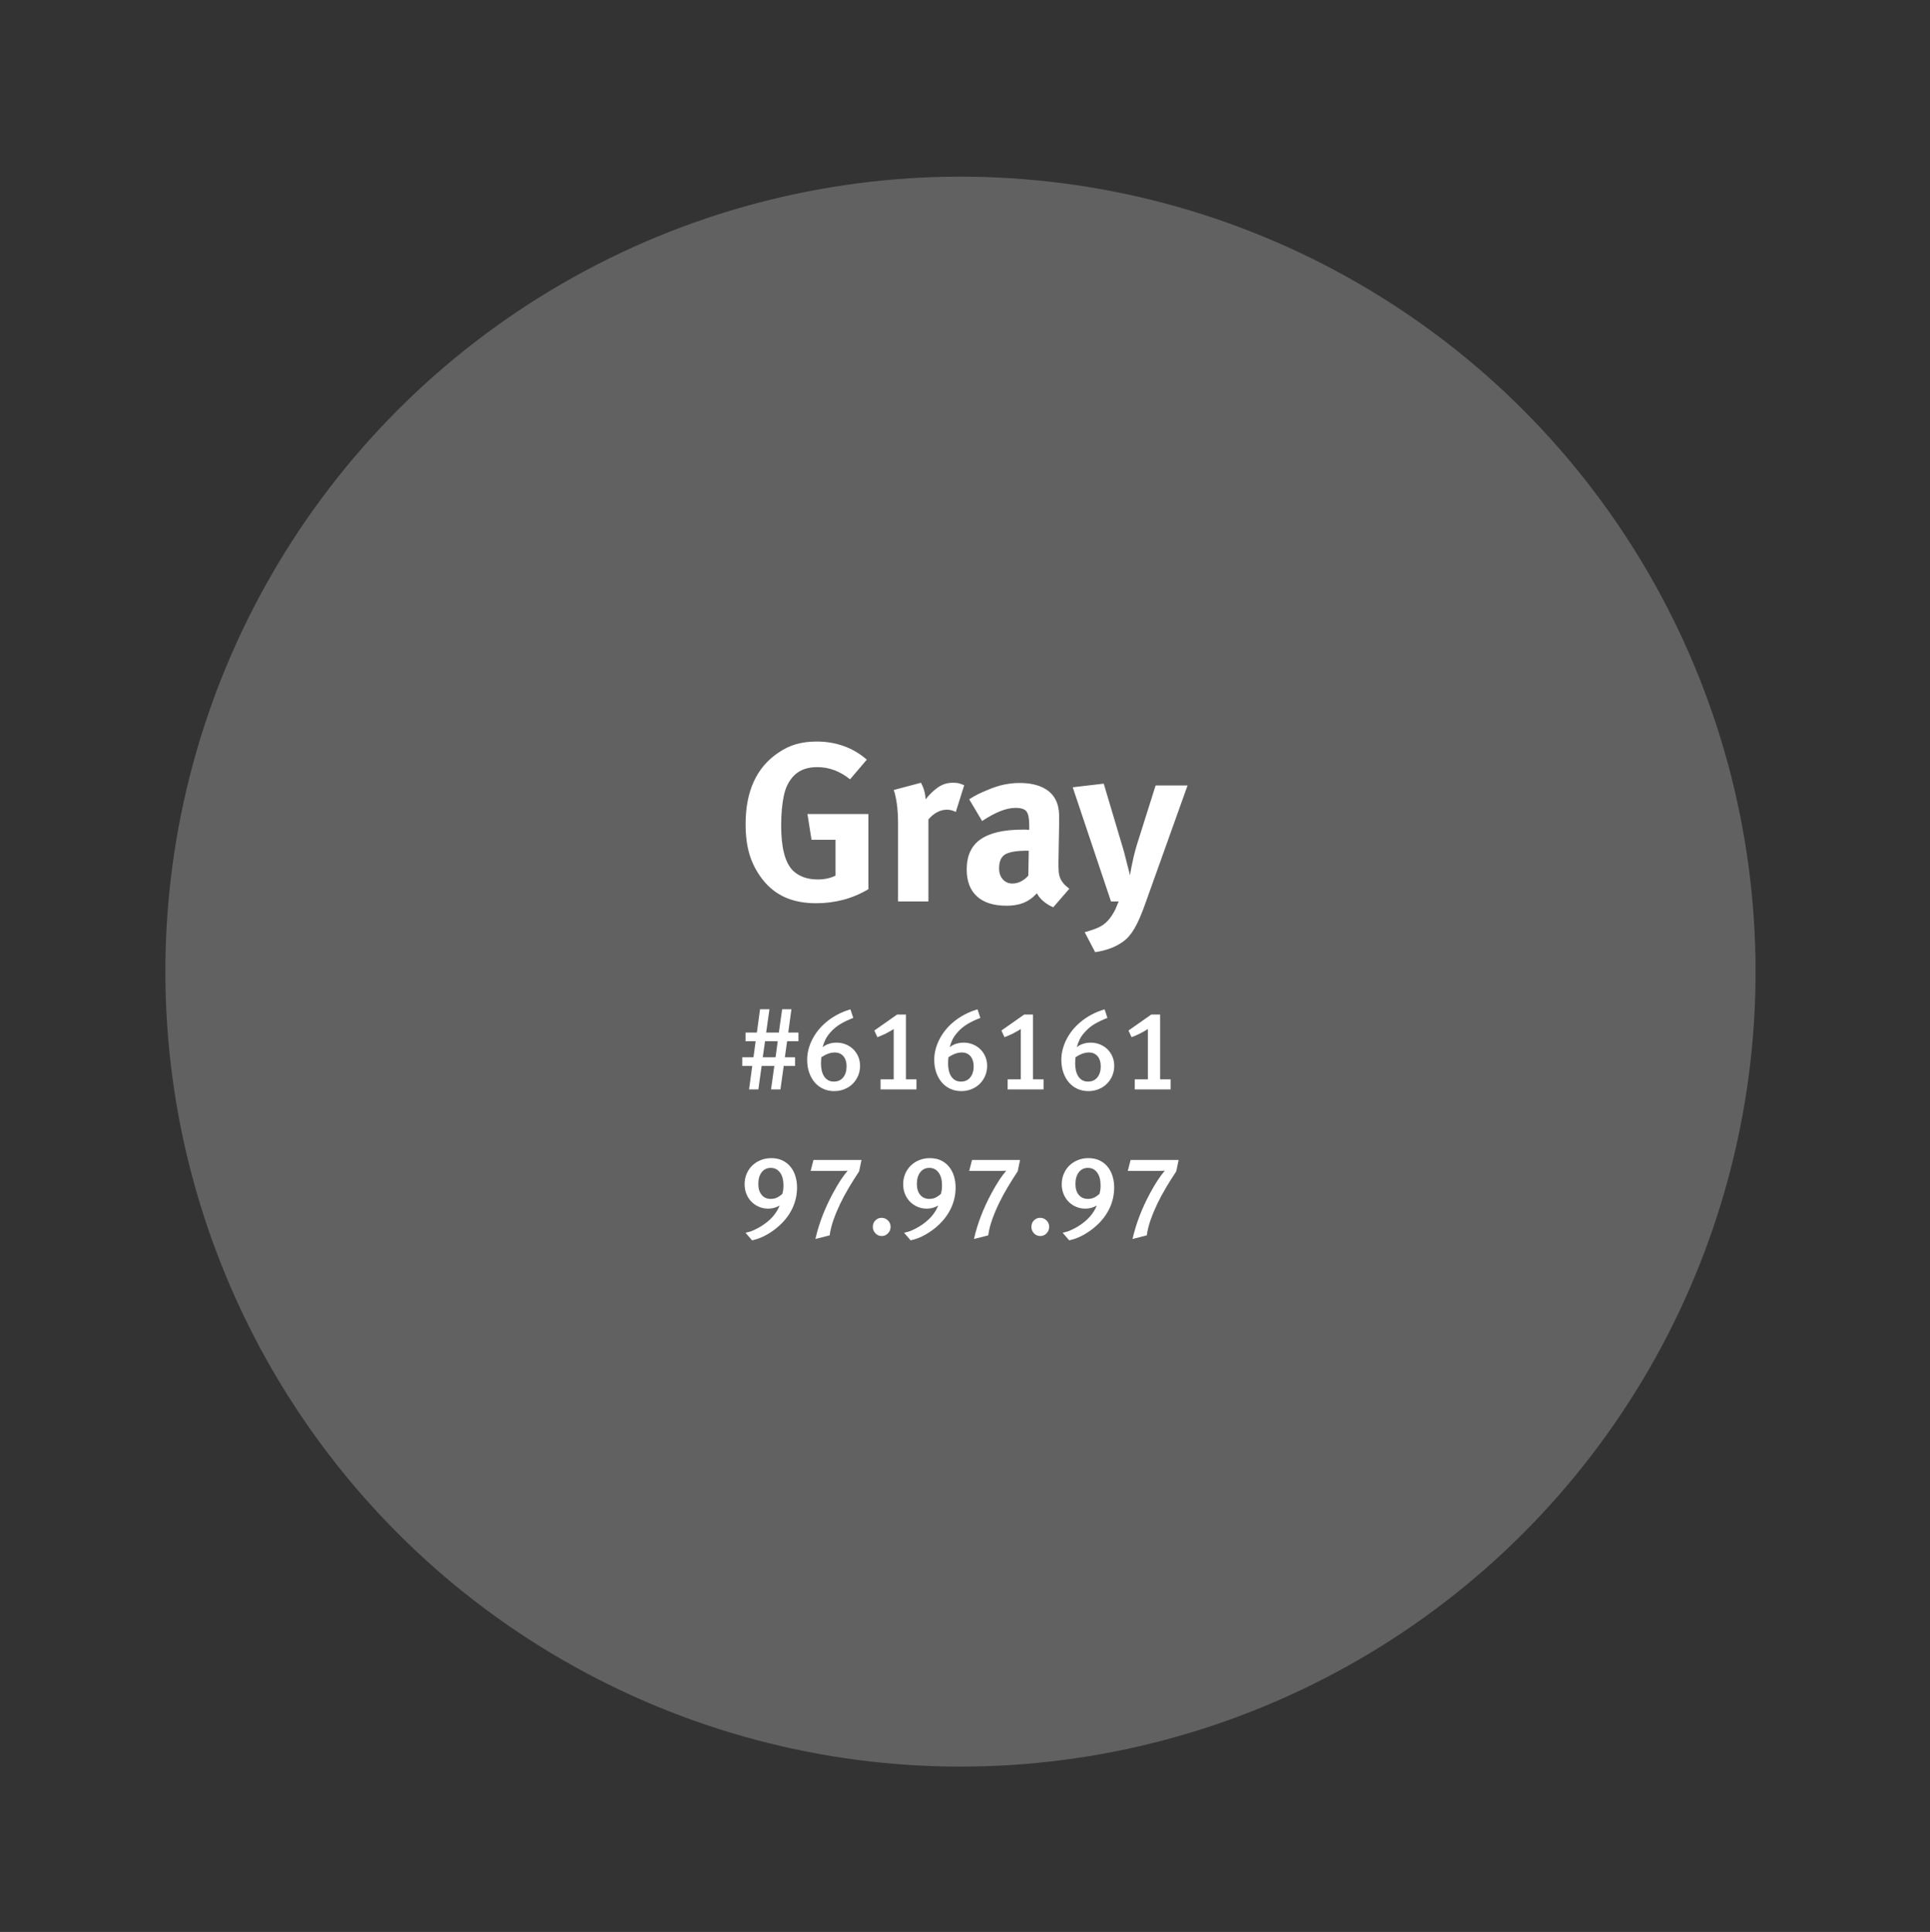 <?xml version="1.0" encoding="utf-8"?>
<svg xmlns="http://www.w3.org/2000/svg" height="853" viewBox="0 0 852 853" width="852">
  <rect x="0" y="0" width="852" height="853" fill="#333333" stroke="none"/>
  <g fill="none" fill-rule="evenodd">
    <circle cx="424" cy="429" fill="#616161" r="351"/>
    <g fill="#fff" fill-rule="nonzero" transform="translate(324 299)">
      <path d="m59.35 93.6c-3.6 2.133-7.317 3.7-11.15 4.7s-7.817 1.5-11.95 1.5c-5.2 0-9.75-.867-13.65-2.6s-7.25-4.4-10.05-8c-2.533-3.267-4.4-6.833-5.6-10.7-1.2-3.867-1.8-8.4-1.8-13.6 0-14.6 4.833-25.133 14.5-31.6 2.533-1.733 5.15-2.983 7.85-3.75s5.717-1.15 9.05-1.15c4.2 0 8.167.667 11.9 2s7.133 3.333 10.2 6l-7.4 8.7c-4.4-3.6-9.233-5.4-14.5-5.4-4.2 0-7.533 1.167-10 3.5-2.333 2.267-3.9 5.267-4.7 9s-1.2 8.2-1.2 13.4c0 9.733 1.733 16.333 5.2 19.8 2.733 2.6 6.367 3.9 10.9 3.9 3.067 0 5.7-.567 7.9-1.7v-15.8h-10.6l-1.8-11.4h26.9zm38.6-34.1c-1.267-.667-2.567-1-3.9-1-3 0-5.733 1.433-8.2 4.3v36.2h-13.4v-34.2c0-3.467-.183-6.467-.55-9s-.817-4.533-1.35-6l12-3.2c1.2 2.133 1.9 4.567 2.1 7.3 1.467-1.933 3.2-3.633 5.2-5.1s4.267-2.2 6.8-2.2c1 0 1.817.067 2.45.2s1.483.433 2.55.9zm43 42.1c-1.533-.667-2.95-1.533-4.25-2.6-1.3-1.067-2.283-2.267-2.95-3.6-.533.533-1.05 1.033-1.55 1.5-.5.467-1.017.867-1.55 1.2-2.6 1.867-6.033 2.8-10.3 2.8-5.733 0-10.1-1.383-13.1-4.15s-4.5-6.717-4.5-11.85c0-6.067 2.05-10.517 6.15-13.35 4.1-2.833 10.25-4.25 18.45-4.25h1.5c.467 0 .967.033 1.5.1v-2.1c0-2.867-.383-4.85-1.15-5.95-.767-1.1-2.383-1.65-4.85-1.65-2.133 0-4.433.5-6.9 1.5s-5.1 2.433-7.9 4.3l-5.7-9.6c1.333-.867 2.6-1.6 3.8-2.2s2.7-1.267 4.5-2c2.533-1.067 4.917-1.833 7.15-2.3 2.233-.467 4.517-.7 6.85-.7 4.333 0 7.917.767 10.75 2.3 2.833 1.533 4.75 3.733 5.75 6.6.2.533.35 1.05.45 1.55.1.5.2 1.083.3 1.75.1.667.15 1.467.15 2.4v3.5l-.3 17.2c0 1.4.033 2.617.1 3.65s.267 1.983.6 2.85.817 1.683 1.45 2.45c.633.767 1.517 1.583 2.65 2.45zm-11.4-25c-4.667 0-7.917.533-9.75 1.6-1.833 1.067-2.75 3.133-2.75 6.2 0 2.0.55 3.617 1.65 4.85 1.1 1.233 2.517 1.85 4.25 1.85 1.267 0 2.5-.3 3.7-.9 1.2-.6 2.3-1.467 3.3-2.6l.2-11zm52.1 23.2c-.867 2.467-1.7 4.617-2.5 6.45s-1.583 3.4-2.35 4.7c-.767 1.3-1.55 2.417-2.35 3.35s-1.667 1.733-2.6 2.4c-1.733 1.267-3.65 2.283-5.75 3.05-2.1.767-4.317 1.317-6.65 1.65l-4.6-8.8c1.467-.4 2.967-.883 4.5-1.45s2.8-1.217 3.8-1.95c1.4-1 2.667-2.4 3.8-4.2.333-.533.617-1 .85-1.4.233-.4.45-.817.65-1.25.2-.433.4-.917.6-1.45s.467-1.167.8-1.9h-3.4l-16.9-50.4 13.7-1.6 8.9 29.9 2.7 10.6c0-.067.05-.417.15-1.05.1-.633.233-1.367.4-2.2.167-.833.35-1.717.55-2.65s.367-1.7.5-2.3c.2-.867.483-1.967.85-3.3.367-1.333.75-2.6 1.15-3.8l7.7-24.4h14.1z"/>
      <path d="m23.475 160.75-1 7.05h4.5v3.85h-5l-1.45 10.35h-4.15l1.45-10.35h-5.6l-1.45 10.35h-4.1l1.4-10.35h-4.4v-3.85h4.95l.95-7.05h-4.45v-3.85h5l1.4-10.3h4.15l-1.45 10.3h5.6l1.45-10.3h4.1l-1.4 10.3h4.5v3.85zm-9.75 0-1 7.05h5.65l.95-7.05zm41.95 10.85c0 1.567-.292 3.033-.875 4.4-.583 1.367-1.383 2.55-2.4 3.55-1.017 1-2.225 1.783-3.625 2.35s-2.9.85-4.5.85c-1.767 0-3.383-.333-4.85-1s-2.725-1.617-3.775-2.85c-1.05-1.233-1.867-2.692-2.45-4.375-.583-1.683-.875-3.558-.875-5.625 0-1.567.2-3.108.6-4.625.4-1.517.958-2.975 1.675-4.375.717-1.4 1.567-2.717 2.55-3.95.983-1.233 2.058-2.35 3.225-3.35 1.567-1.367 3.3-2.558 5.2-3.575s3.85-1.808 5.85-2.375l1.25 3.8c-2.0.733-3.875 1.617-5.625 2.65-1.75 1.033-3.292 2.333-4.625 3.9-.467.533-.858 1.033-1.175 1.5-.317.467-.6.95-.85 1.45-.25.5-.475 1.025-.675 1.575s-.4 1.175-.6 1.875c.767-.667 1.692-1.175 2.775-1.525 1.083-.35 2.225-.525 3.425-.525 1.433 0 2.783.258 4.05.775s2.367 1.233 3.3 2.15 1.667 2 2.2 3.25.8 2.608.8 4.075zm-5.95.1c0-.8-.108-1.567-.325-2.3-.217-.733-.542-1.375-.975-1.925s-.975-.983-1.625-1.3c-.65-.317-1.425-.475-2.325-.475-1.833 0-3.8.7-5.9 2.1-.033.433-.067.892-.1 1.375s-.05.958-.05 1.425c0 .933.092 1.867.275 2.8.183.933.492 1.783.925 2.55s1.017 1.392 1.75 1.875 1.65.725 2.75.725c1.733 0 3.1-.617 4.1-1.85 1-1.233 1.5-2.9 1.5-5zm15 10.3v-4.45h5.8v-22.2c-.267.167-.733.45-1.4.85s-1.333.767-2 1.1-1.392.667-2.175 1c-.783.333-1.325.55-1.625.65l-1.35-2.95 10.05-7.05h3.9v28.6h4.65v4.45zm47.05-10.4c0 1.567-.292 3.033-.875 4.4s-1.383 2.55-2.4 3.55-2.225 1.783-3.625 2.35-2.9.85-4.5.85c-1.767 0-3.383-.333-4.85-1s-2.725-1.617-3.775-2.85c-1.05-1.233-1.867-2.692-2.45-4.375-.583-1.683-.875-3.558-.875-5.625 0-1.567.2-3.108.6-4.625.4-1.517.958-2.975 1.675-4.375.717-1.4 1.567-2.717 2.55-3.95.983-1.233 2.058-2.35 3.225-3.35 1.567-1.367 3.3-2.558 5.2-3.575 1.9-1.017 3.85-1.808 5.85-2.375l1.25 3.8c-2.0.733-3.875 1.617-5.625 2.65-1.75 1.033-3.292 2.333-4.625 3.9-.467.533-.858 1.033-1.175 1.5-.317.467-.6.95-.85 1.45-.25.5-.475 1.025-.675 1.575s-.4 1.175-.6 1.875c.767-.667 1.692-1.175 2.775-1.525 1.083-.35 2.225-.525 3.425-.525 1.433 0 2.783.258 4.05.775s2.367 1.233 3.3 2.15 1.667 2 2.2 3.25.8 2.608.8 4.075zm-5.95.1c0-.8-.108-1.567-.325-2.3s-.542-1.375-.975-1.925c-.433-.55-.975-.983-1.625-1.3s-1.425-.475-2.325-.475c-1.833 0-3.8.7-5.9 2.1-.033.433-.067.892-.1 1.375s-.05.958-.05 1.425c0 .933.092 1.867.275 2.8.183.933.492 1.783.925 2.55s1.017 1.392 1.75 1.875 1.65.725 2.75.725c1.733 0 3.1-.617 4.1-1.85 1-1.233 1.5-2.9 1.5-5zm15 10.3v-4.45h5.8v-22.2c-.267.167-.733.45-1.4.85s-1.333.767-2 1.1-1.392.667-2.175 1-1.325.55-1.625.65l-1.35-2.95 10.05-7.05h3.9v28.6h4.65v4.45zm47.05-10.4c0 1.567-.292 3.033-.875 4.4s-1.383 2.55-2.4 3.55-2.225 1.783-3.625 2.35-2.9.85-4.5.85c-1.767 0-3.383-.333-4.85-1s-2.725-1.617-3.775-2.85c-1.05-1.233-1.867-2.692-2.45-4.375s-.875-3.558-.875-5.625c0-1.567.2-3.108.6-4.625.4-1.517.958-2.975 1.675-4.375s1.567-2.717 2.55-3.95c.983-1.233 2.058-2.35 3.225-3.35 1.567-1.367 3.3-2.558 5.2-3.575 1.9-1.017 3.85-1.808 5.85-2.375l1.25 3.8c-2.0.733-3.875 1.617-5.625 2.65-1.75 1.033-3.292 2.333-4.625 3.9-.467.533-.858 1.033-1.175 1.5s-.6.95-.85 1.45-.475 1.025-.675 1.575-.4 1.175-.6 1.875c.767-.667 1.692-1.175 2.775-1.525s2.225-.525 3.425-.525c1.433 0 2.783.258 4.05.775s2.367 1.233 3.3 2.15 1.667 2 2.2 3.25.8 2.608.8 4.075zm-5.95.1c0-.8-.108-1.567-.325-2.3s-.542-1.375-.975-1.925c-.433-.55-.975-.983-1.625-1.3s-1.425-.475-2.325-.475c-1.833 0-3.8.7-5.9 2.1-.033.433-.067.892-.1 1.375-.033.483-.05.958-.05 1.425 0 .933.092 1.867.275 2.8s.492 1.783.925 2.55c.433.767 1.017 1.392 1.75 1.875s1.65.725 2.75.725c1.733 0 3.1-.617 4.1-1.85 1-1.233 1.5-2.9 1.5-5zm15 10.3v-4.45h5.8v-22.2c-.267.167-.733.45-1.4.85s-1.333.767-2 1.1-1.392.667-2.175 1-1.325.55-1.625.65l-1.35-2.95 10.05-7.05h3.9v28.6h4.65v4.45zm-149.075 43.3c0 3.133-.642 6.108-1.925 8.925-1.283 2.817-3.158 5.375-5.625 7.675-1.667 1.567-3.575 2.967-5.725 4.2-2.15 1.233-4.342 2.083-6.575 2.55l-2.9-3.35c.767-.167 1.45-.342 2.05-.525s1.267-.458 2-.825c1.967-.9 3.825-2.058 5.575-3.475 1.75-1.417 3.158-3.008 4.225-4.775.433-.7.833-1.5 1.2-2.4-.833.467-1.658.808-2.475 1.025-.817.217-1.658.325-2.525.325-1.5 0-2.883-.275-4.15-.825s-2.367-1.3-3.3-2.25-1.667-2.083-2.2-3.4-.8-2.758-.8-4.325c0-1.633.3-3.158.9-4.575.6-1.417 1.425-2.633 2.475-3.65s2.292-1.817 3.725-2.4 2.983-.875 4.65-.875c1.9 0 3.558.342 4.975 1.025 1.417.683 2.6 1.617 3.55 2.8.95 1.183 1.667 2.558 2.15 4.125.483 1.567.725 3.233.725 5zm-6-.95c0-2.4-.508-4.283-1.525-5.65-1.017-1.367-2.375-2.05-4.075-2.05-1.667 0-3 .642-4 1.925s-1.5 3.008-1.5 5.175c0 2.033.492 3.642 1.475 4.825.983 1.183 2.325 1.775 4.025 1.775.967 0 1.842-.175 2.625-.525.783-.35 1.608-.908 2.475-1.675.2-.733.333-1.367.4-1.9s.1-1.167.1-1.9zm33.4-6.15c-1.533 2.3-3.017 4.65-4.45 7.05s-2.75 4.85-3.95 7.35c-1.1 2.3-2.067 4.625-2.9 6.975s-1.4 4.642-1.7 6.875l-6.3 1.6c.8-3.5 1.842-6.908 3.125-10.225 1.283-3.317 2.775-6.558 4.475-9.725 1.267-2.367 2.433-4.358 3.5-5.975s2.117-3.025 3.15-4.225c-.167 0-.575.017-1.225.05-.65.033-1.292.05-1.925.05h-13.2l1.25-4.85h21.2zm13.9 24.45c0 1.133-.383 2.1-1.15 2.9s-1.683 1.2-2.75 1.2c-1.1 0-2.033-.4-2.8-1.2s-1.15-1.767-1.15-2.9c0-1.1.375-2.033 1.125-2.8.75-.767 1.658-1.15 2.725-1.15 1.1 0 2.042.383 2.825 1.15.783.767 1.175 1.7 1.175 2.8zm28.7-17.35c0 3.133-.642 6.108-1.925 8.925-1.283 2.817-3.158 5.375-5.625 7.675-1.667 1.567-3.575 2.967-5.725 4.2-2.15 1.233-4.342 2.083-6.575 2.55l-2.9-3.35c.767-.167 1.45-.342 2.05-.525s1.267-.458 2-.825c1.967-.9 3.825-2.058 5.575-3.475 1.75-1.417 3.158-3.008 4.225-4.775.433-.7.833-1.5 1.2-2.4-.833.467-1.658.808-2.475 1.025-.817.217-1.658.325-2.525.325-1.5 0-2.883-.275-4.15-.825s-2.367-1.3-3.3-2.25-1.667-2.083-2.2-3.4-.8-2.758-.8-4.325c0-1.633.3-3.158.9-4.575.6-1.417 1.425-2.633 2.475-3.65 1.05-1.017 2.292-1.817 3.725-2.4s2.983-.875 4.65-.875c1.9 0 3.558.342 4.975 1.025 1.417.683 2.6 1.617 3.55 2.8.95 1.183 1.667 2.558 2.15 4.125.483 1.567.725 3.233.725 5zm-6-.95c0-2.4-.508-4.283-1.525-5.65-1.017-1.367-2.375-2.05-4.075-2.05-1.667 0-3 .642-4 1.925s-1.5 3.008-1.5 5.175c0 2.033.492 3.642 1.475 4.825.983 1.183 2.325 1.775 4.025 1.775.967 0 1.842-.175 2.625-.525.783-.35 1.608-.908 2.475-1.675.2-.733.333-1.367.4-1.9s.1-1.167.1-1.9zm33.4-6.15c-1.533 2.3-3.017 4.65-4.45 7.05-1.433 2.4-2.75 4.85-3.95 7.35-1.1 2.3-2.067 4.625-2.9 6.975-.833 2.35-1.4 4.642-1.7 6.875l-6.3 1.6c.8-3.5 1.842-6.908 3.125-10.225s2.775-6.558 4.475-9.725c1.267-2.367 2.433-4.358 3.5-5.975s2.117-3.025 3.15-4.225c-.167 0-.575.017-1.225.05s-1.292.05-1.925.05h-13.2l1.25-4.85h21.2zm13.9 24.45c0 1.133-.383 2.1-1.15 2.9-.767.8-1.683 1.2-2.75 1.2-1.1 0-2.033-.4-2.8-1.2-.767-.8-1.15-1.767-1.15-2.9 0-1.1.375-2.033 1.125-2.8.75-.767 1.658-1.15 2.725-1.15 1.1 0 2.042.383 2.825 1.15.783.767 1.175 1.7 1.175 2.8zm28.7-17.35c0 3.133-.642 6.108-1.925 8.925s-3.158 5.375-5.625 7.675c-1.667 1.567-3.575 2.967-5.725 4.2-2.15 1.233-4.342 2.083-6.575 2.55l-2.9-3.35c.767-.167 1.45-.342 2.05-.525s1.267-.458 2-.825c1.967-.9 3.825-2.058 5.575-3.475s3.158-3.008 4.225-4.775c.433-.7.833-1.5 1.2-2.4-.833.467-1.658.808-2.475 1.025s-1.658.325-2.525.325c-1.5 0-2.883-.275-4.15-.825s-2.367-1.3-3.3-2.25-1.667-2.083-2.2-3.4-.8-2.758-.8-4.325c0-1.633.3-3.158.9-4.575.6-1.417 1.425-2.633 2.475-3.65s2.292-1.817 3.725-2.4c1.433-.583 2.983-.875 4.65-.875 1.9 0 3.558.342 4.975 1.025s2.6 1.617 3.55 2.8 1.667 2.558 2.15 4.125.725 3.233.725 5zm-6-.95c0-2.4-.508-4.283-1.525-5.65s-2.375-2.05-4.075-2.05c-1.667 0-3 .642-4 1.925s-1.5 3.008-1.5 5.175c0 2.033.492 3.642 1.475 4.825s2.325 1.775 4.025 1.775c.967 0 1.842-.175 2.625-.525s1.608-.908 2.475-1.675c.2-.733.333-1.367.4-1.9s.1-1.167.1-1.9zm33.4-6.15c-1.533 2.3-3.017 4.65-4.45 7.05-1.433 2.4-2.75 4.85-3.95 7.35-1.1 2.3-2.067 4.625-2.9 6.975-.833 2.35-1.4 4.642-1.7 6.875l-6.3 1.6c.8-3.5 1.842-6.908 3.125-10.225s2.775-6.558 4.475-9.725c1.267-2.367 2.433-4.358 3.5-5.975s2.117-3.025 3.15-4.225c-.167 0-.575.017-1.225.05s-1.292.05-1.925.05h-13.2l1.25-4.85h21.2z"/>
    </g>
  </g>
</svg>